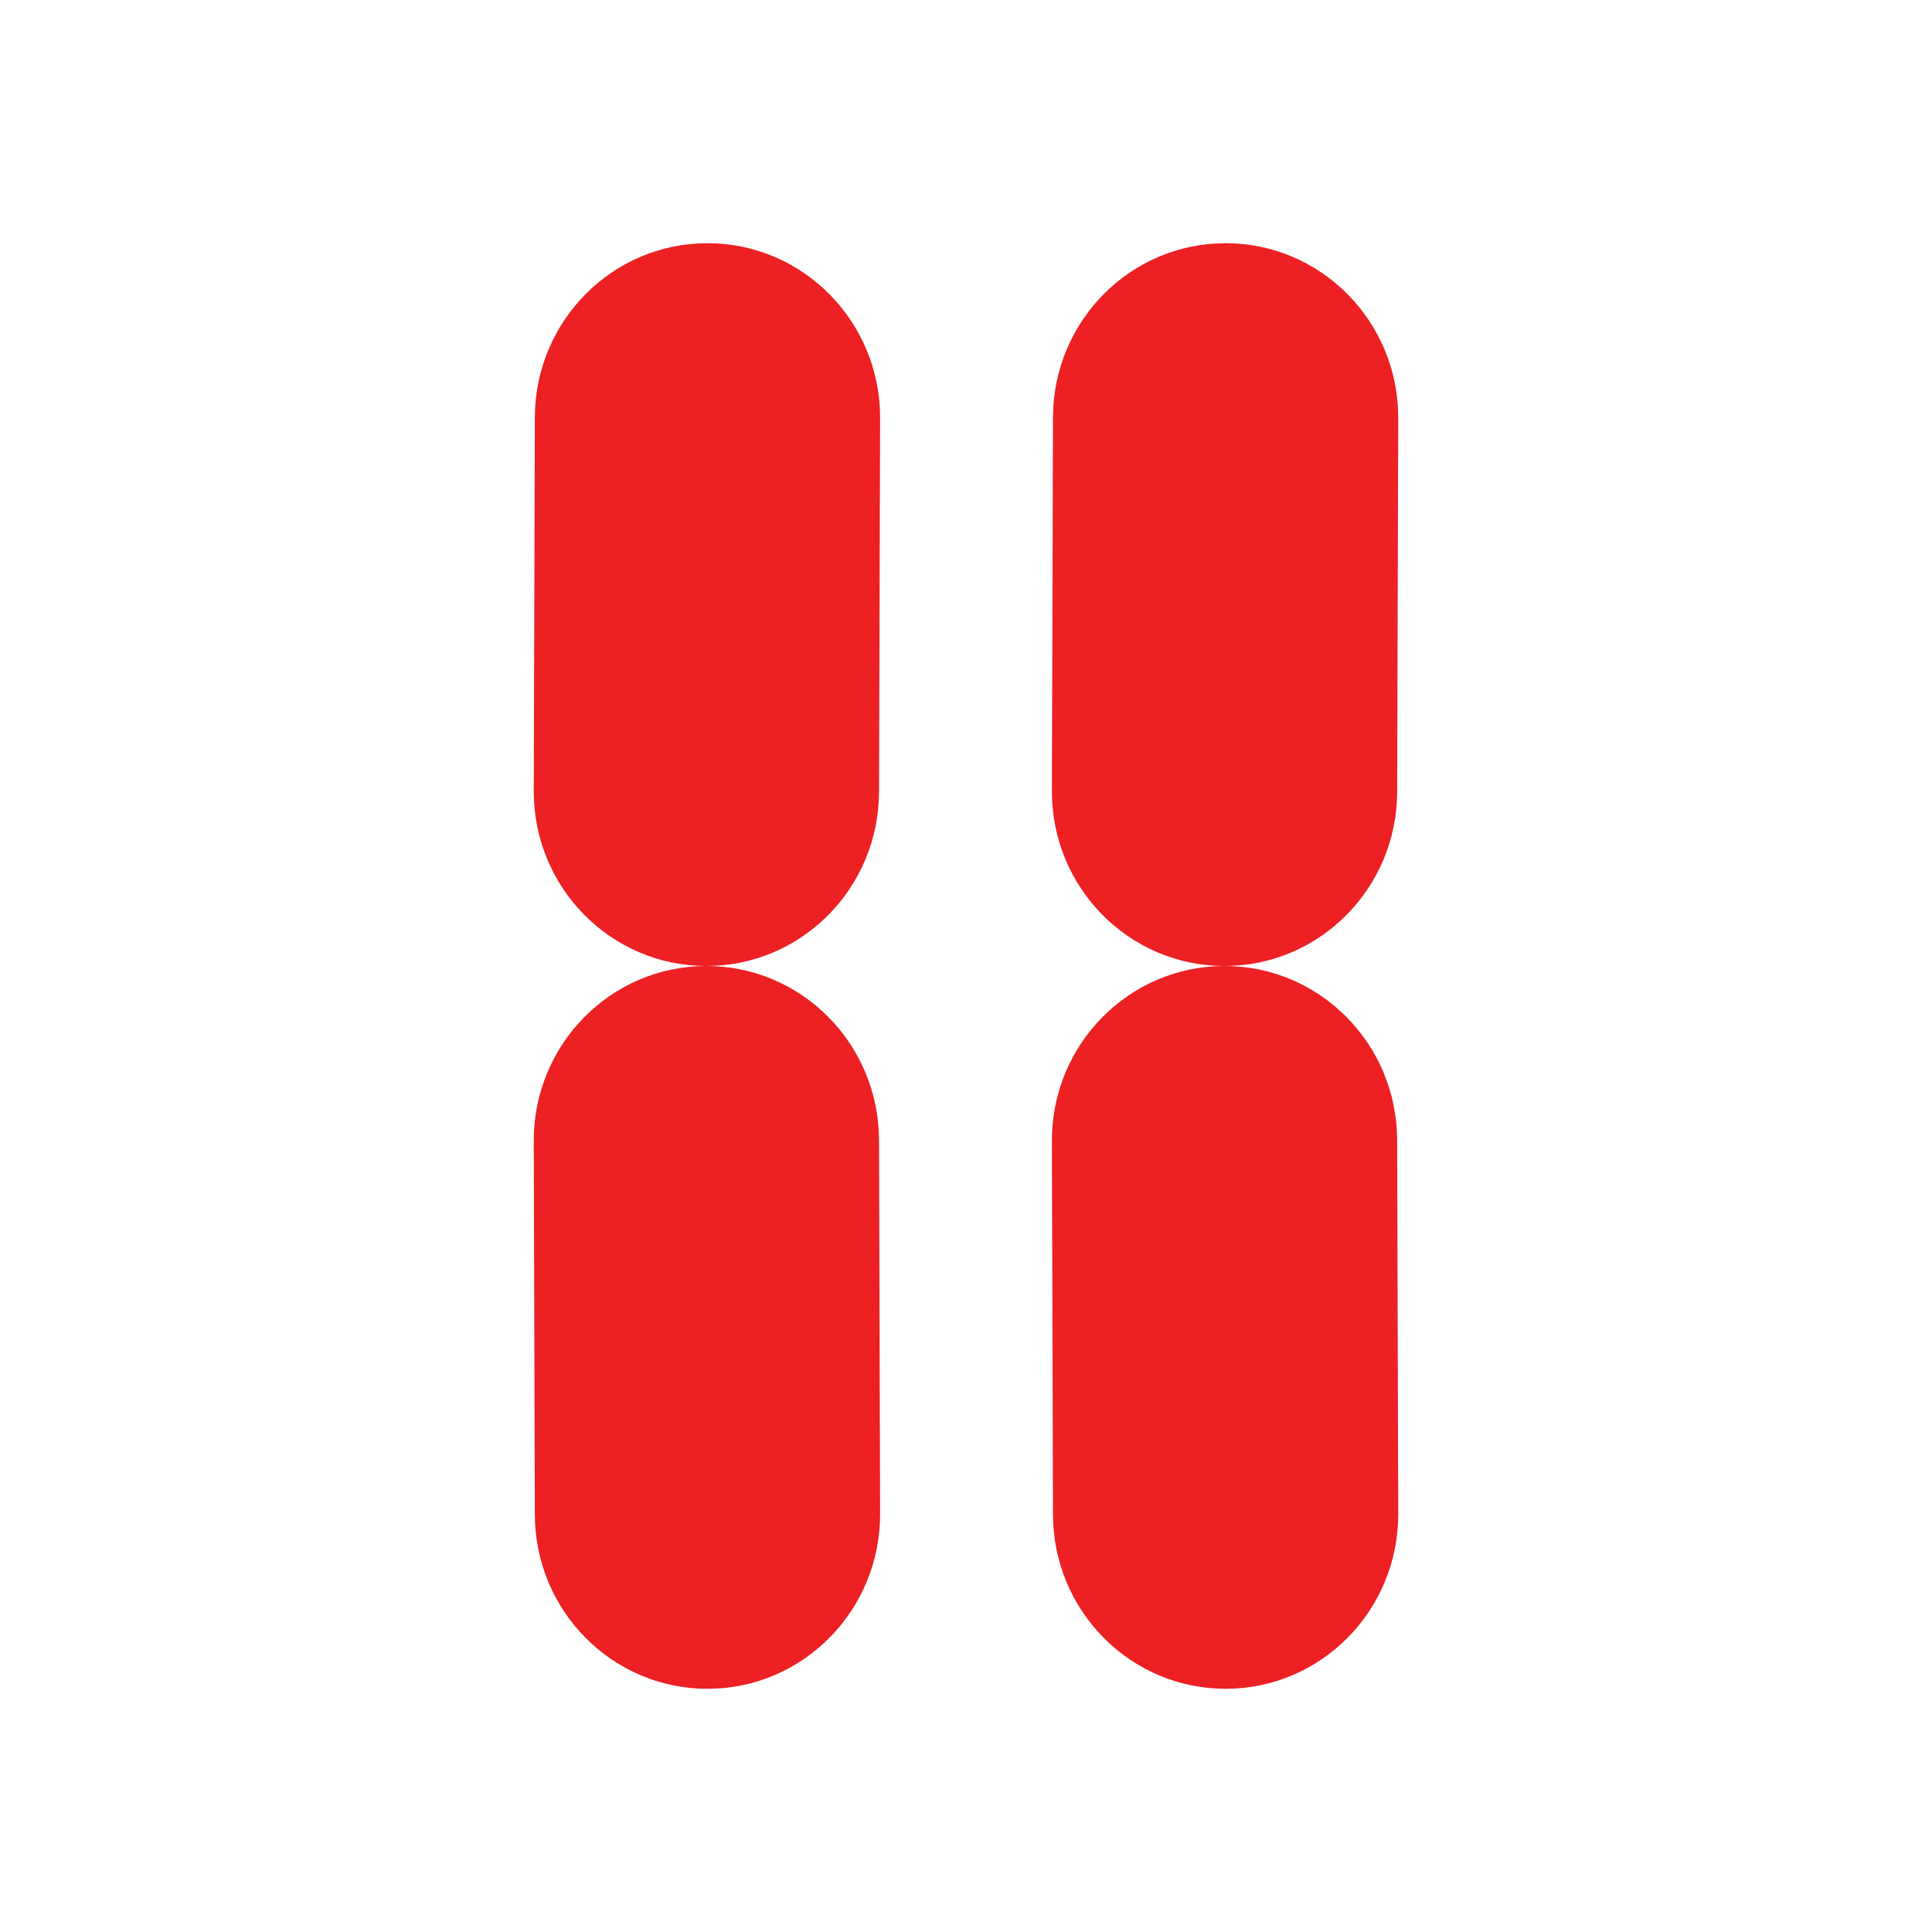 <?xml version="1.0" encoding="UTF-8"?> <svg xmlns="http://www.w3.org/2000/svg" width="149" height="149" viewBox="0 0 149 149" fill="none"><path d="M67.791 61.079L67.876 32.256C67.897 24.822 61.955 18.778 54.602 18.756H54.602C47.249 18.733 41.271 24.742 41.249 32.177L41.165 60.999C41.143 68.433 47.086 74.477 54.438 74.5C47.086 74.522 41.143 80.566 41.165 88L41.249 116.823C41.271 124.257 47.249 130.266 54.602 130.244H54.602C61.955 130.222 67.897 124.177 67.876 116.743L67.791 87.921C67.769 80.486 61.791 74.477 54.438 74.5C61.791 74.522 67.769 68.513 67.791 61.079Z" fill="#ED2023"></path><path d="M94.398 74.5C101.75 74.522 107.729 68.513 107.751 61.079L107.835 32.256C107.857 24.822 101.914 18.778 94.562 18.756H94.561C87.209 18.733 81.231 24.742 81.209 32.177L81.124 60.999C81.103 68.433 87.045 74.477 94.398 74.5C87.045 74.522 81.103 80.566 81.124 88L81.209 116.823C81.231 124.257 87.209 130.266 94.561 130.244H94.562C101.914 130.222 107.857 124.177 107.835 116.743L107.751 87.921C107.729 80.486 101.75 74.477 94.398 74.5Z" fill="#ED2023"></path></svg> 